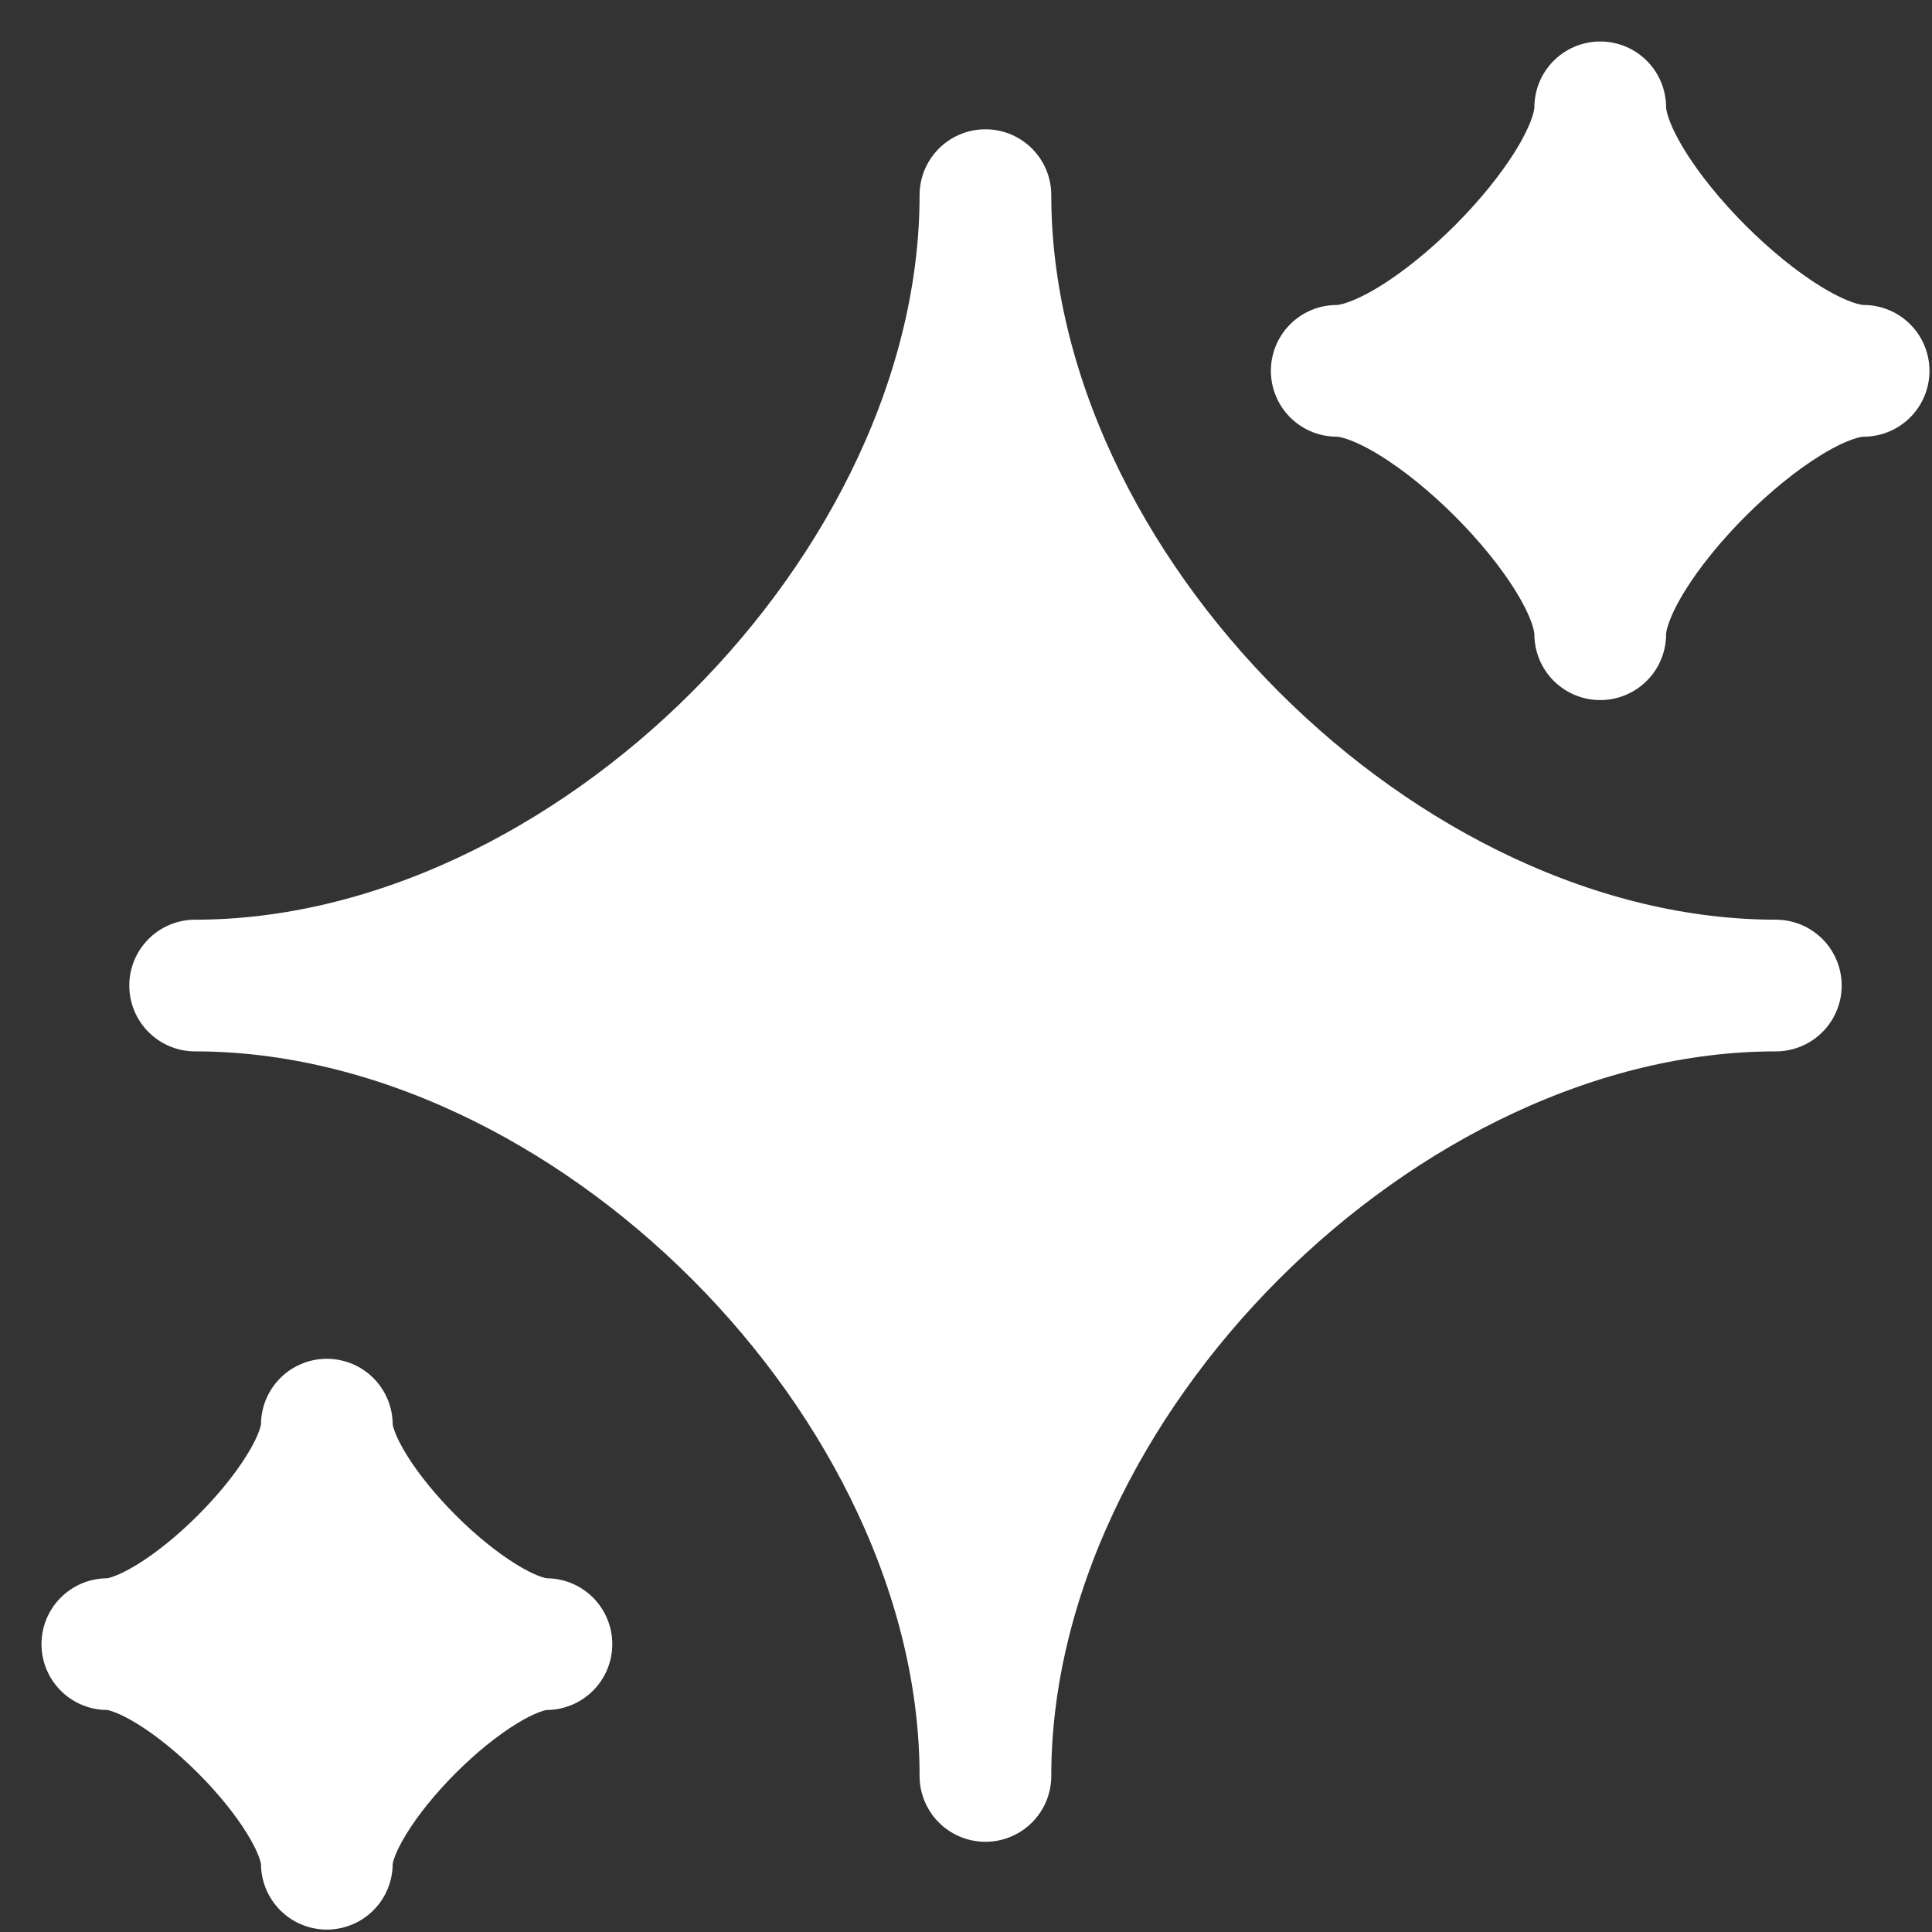 <?xml version="1.0" encoding="utf-8"?>
<svg xmlns="http://www.w3.org/2000/svg" fill="none" height="100%" overflow="visible" preserveAspectRatio="none" style="display: block;" viewBox="0 0 18 18" width="100%">
<rect x="0" y="0" width="18" height="18" fill="#333333" stroke="none"/>
<g id="elements">
<path d="M1.818 9.182C5.5 9.182 9.181 5.5 9.181 1.818C9.181 5.5 12.863 9.182 16.545 9.182C12.863 9.182 9.181 12.864 9.181 16.546C9.181 12.864 5.5 9.182 1.818 9.182Z" fill="white" id="Vector" stroke="white" stroke-linejoin="round" stroke-width="1.227"/>
<path d="M1 15.318C1.681 15.318 3.045 13.955 3.045 13.273C3.045 13.955 4.409 15.318 5.091 15.318C4.409 15.318 3.045 16.682 3.045 17.364C3.045 16.682 1.681 15.318 1 15.318Z" fill="white" id="Vector_2" stroke="white" stroke-linejoin="round" stroke-width="1.227"/>
<path d="M12.454 3.455C13.272 3.455 14.909 1.818 14.909 1C14.909 1.818 16.545 3.455 17.363 3.455C16.545 3.455 14.909 5.091 14.909 5.909C14.909 5.091 13.272 3.455 12.454 3.455Z" fill="white" id="Vector_3" stroke="white" stroke-linejoin="round" stroke-width="1.227"/>
</g>
</svg>